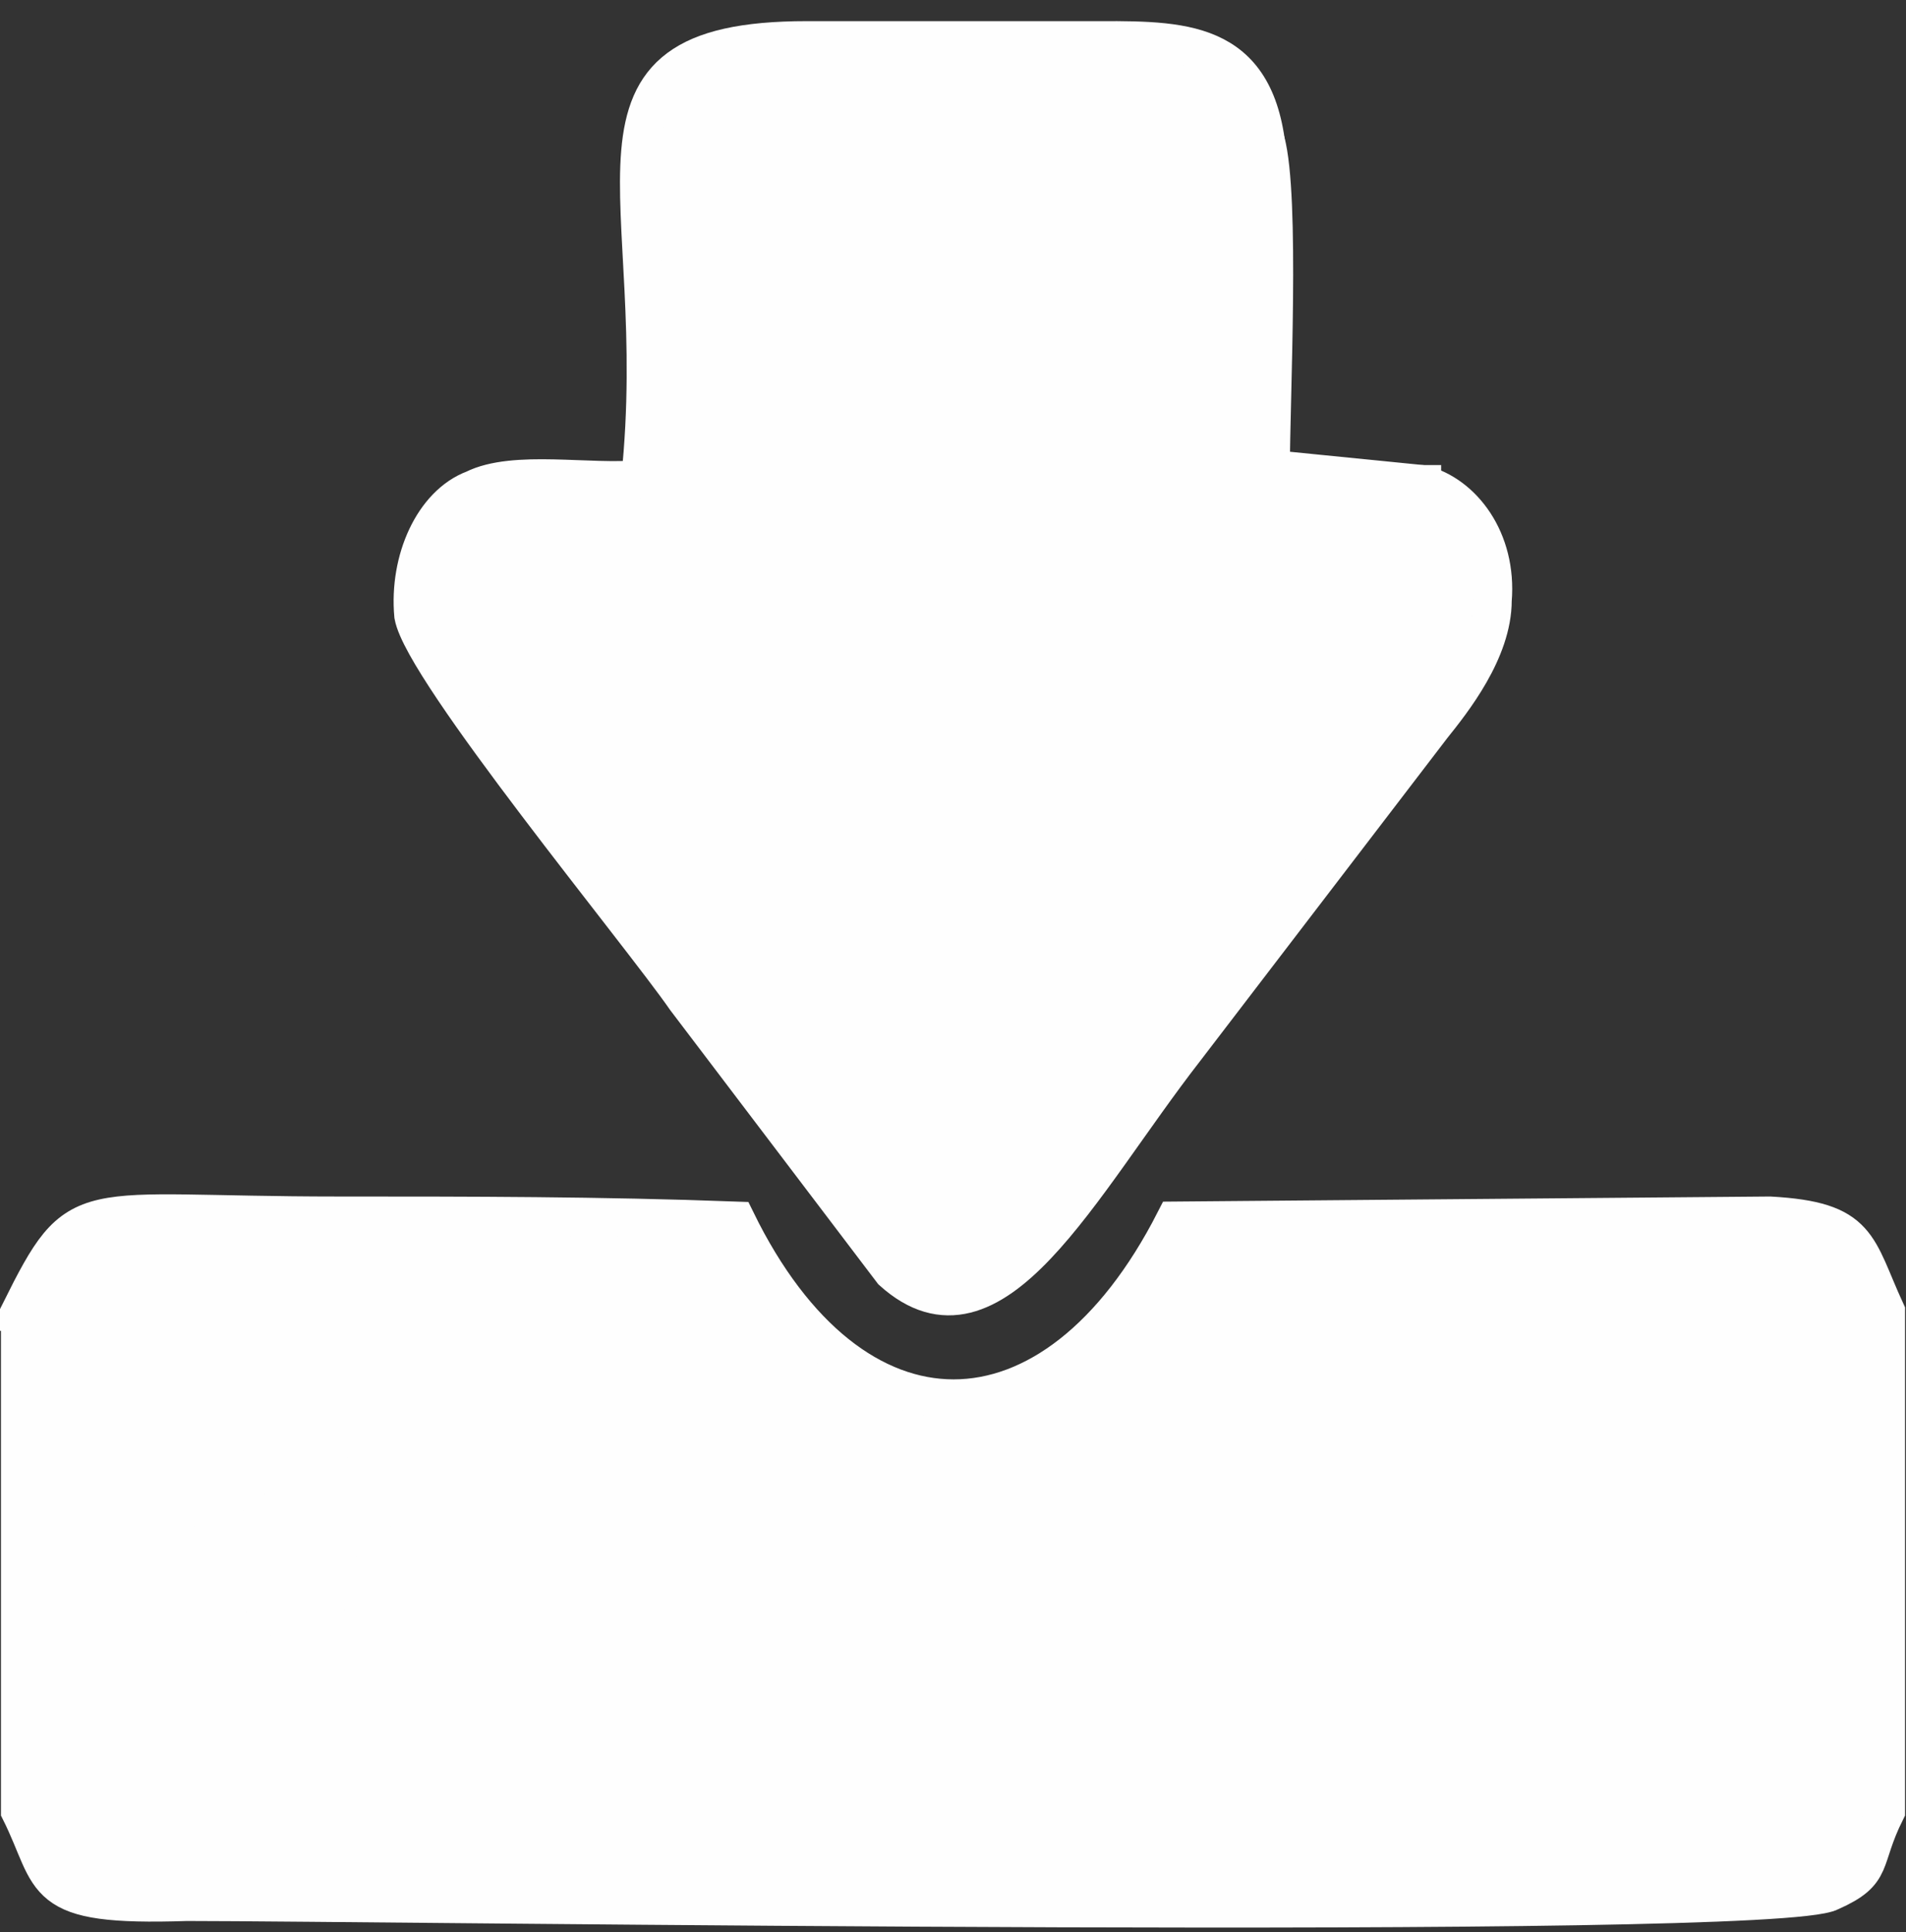 <?xml version="1.0" encoding="UTF-8"?>
<!DOCTYPE svg PUBLIC "-//W3C//DTD SVG 1.0//EN" "http://www.w3.org/TR/2001/REC-SVG-20010904/DTD/svg10.dtd">
<!-- Creator: CorelDRAW X7 -->
<svg xmlns="http://www.w3.org/2000/svg" xml:space="preserve" width="0.378cm" height="0.383cm" version="1.0" style="shape-rendering:geometricPrecision; text-rendering:geometricPrecision; image-rendering:optimizeQuality; fill-rule:evenodd; clip-rule:evenodd"
viewBox="0 0 378 383"
 xmlns:xlink="http://www.w3.org/1999/xlink">
 <rect x="0" y="0" width="378" height="383" fill="#333333" stroke="none"/>
 <defs>
  <style type="text/css">
   <![CDATA[
    .str0 {stroke:#FEFEFE;stroke-width:7.62}
    .fil0 {fill:#FEFEFE}
   ]]>
  </style>
 </defs>
 <g id="Layer_x0020_1">
  <g id="_859446672">
   <path class="fil0 str0" d="M54 291c21,-8 29,30 9,37 -10,4 -18,-4 -20,-13 -4,-15 3,-20 11,-24zm-50 -31l0 99c7,14 3,19 33,18 38,0 315,4 326,-2 9,-4 6,-6 11,-16l0 -99c-6,-13 -5,-18 -23,-19l-118 1c-24,47 -64,47 -87,0 -27,-1 -53,-1 -79,-1 -52,0 -51,-5 -63,19z"/>
   <path class="fil0 str0" d="M282 96l-31 0 0 -68c-3,-21 -18,-20 -36,-20 -18,0 -37,0 -55,0 -50,0 -27,30 -33,87 -10,1 -25,-2 -33,2 -8,3 -13,14 -12,25 2,11 45,63 54,76l41 54c20,18 37,-17 58,-44l49 -64c4,-5 12,-15 12,-25 1,-12 -6,-21 -14,-23z"/>
   <path class="fil0 str0" d="M54 291c-8,4 -15,9 -11,24 2,9 10,17 20,13 20,-7 12,-45 -9,-37z"/>
   <path class="fil0 str0" d="M282 96l-30 -3c0,-14 2,-54 -1,-65l0 68 31 0z"/>
  </g>
 </g>
</svg>
